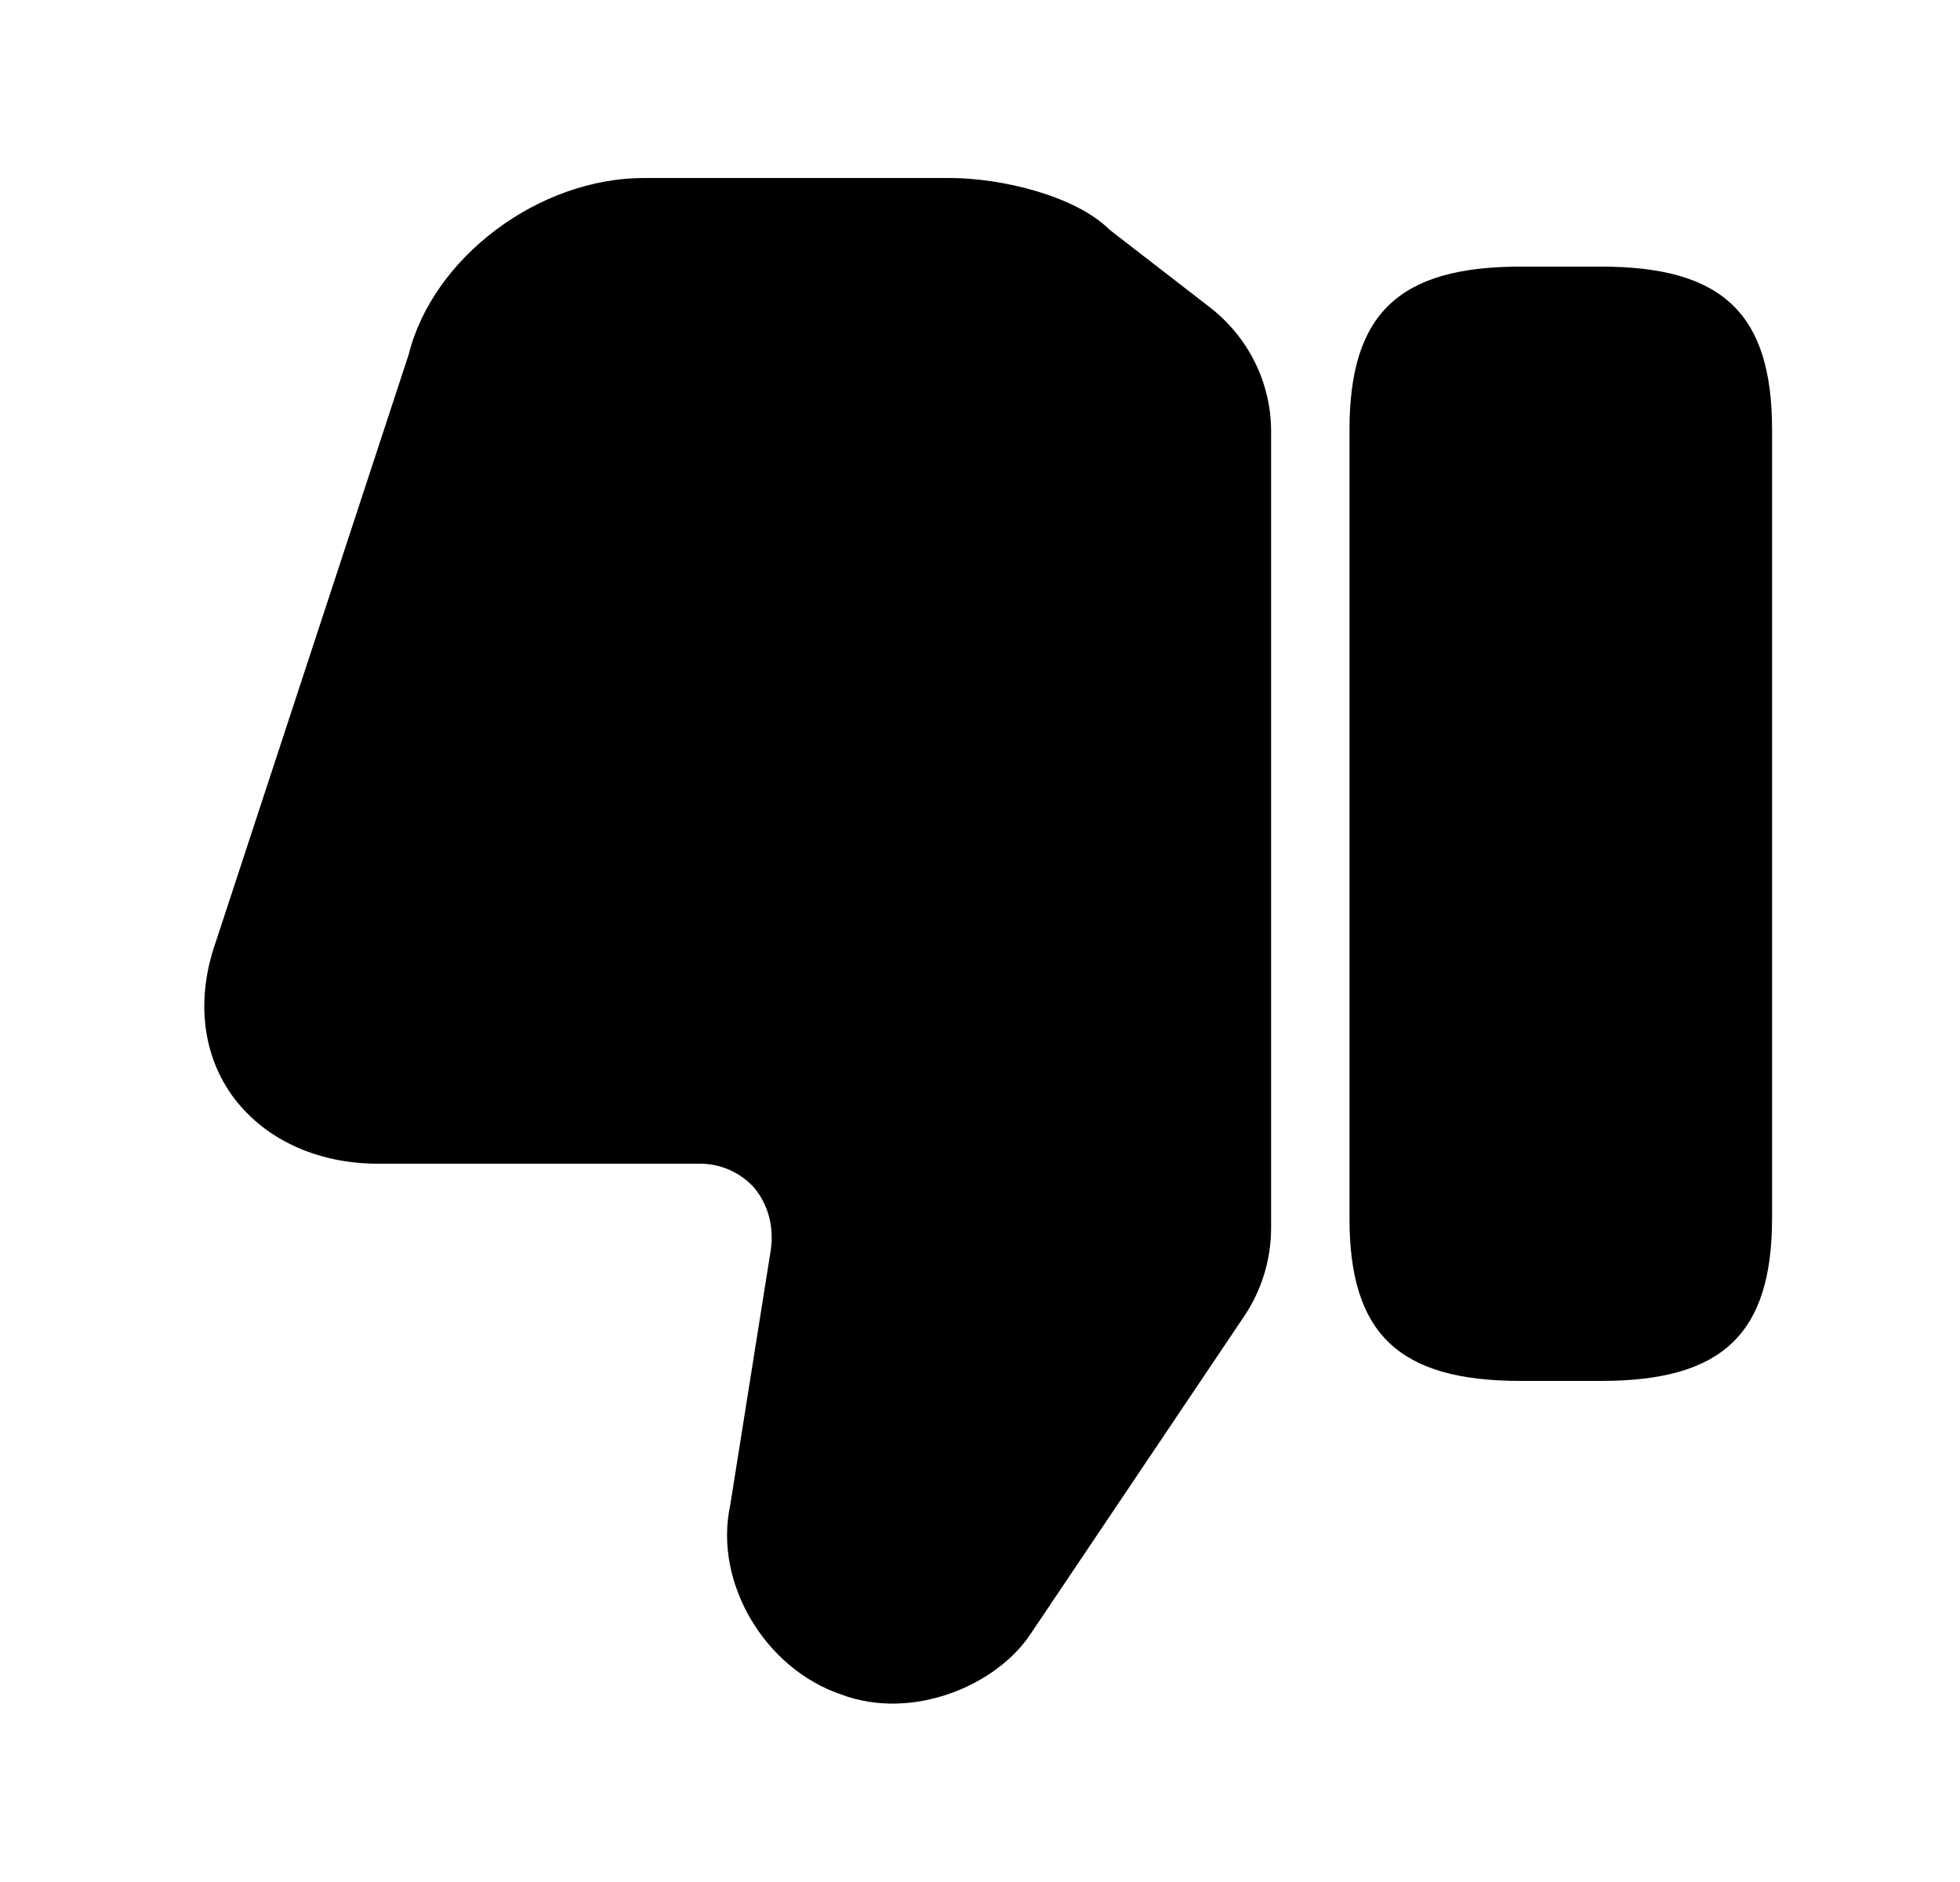 <svg width="25" height="24" viewBox="0 0 25 24" fill="none" xmlns="http://www.w3.org/2000/svg">
<path d="M16.213 5.5V15.66C16.213 16.06 16.093 16.45 15.873 16.78L13.143 20.84C12.713 21.49 11.643 21.95 10.733 21.61C9.753 21.28 9.103 20.18 9.313 19.2L9.833 15.93C9.873 15.63 9.793 15.36 9.623 15.15C9.453 14.96 9.203 14.84 8.933 14.84H4.823C4.033 14.84 3.353 14.52 2.953 13.96C2.573 13.42 2.503 12.72 2.753 12.01L5.213 4.52C5.523 3.28 6.873 2.27 8.213 2.27H12.113C12.783 2.27 13.723 2.5 14.153 2.93L15.433 3.92C15.923 4.3 16.213 4.88 16.213 5.5Z" fill="black"/>
<path d="M19.393 17.61H20.423C21.973 17.61 22.603 17.01 22.603 15.53V5.48C22.603 4 21.973 3.4 20.423 3.4H19.393C17.843 3.4 17.213 4 17.213 5.48V15.54C17.213 17.01 17.843 17.61 19.393 17.61Z" fill="black"/>
</svg>
